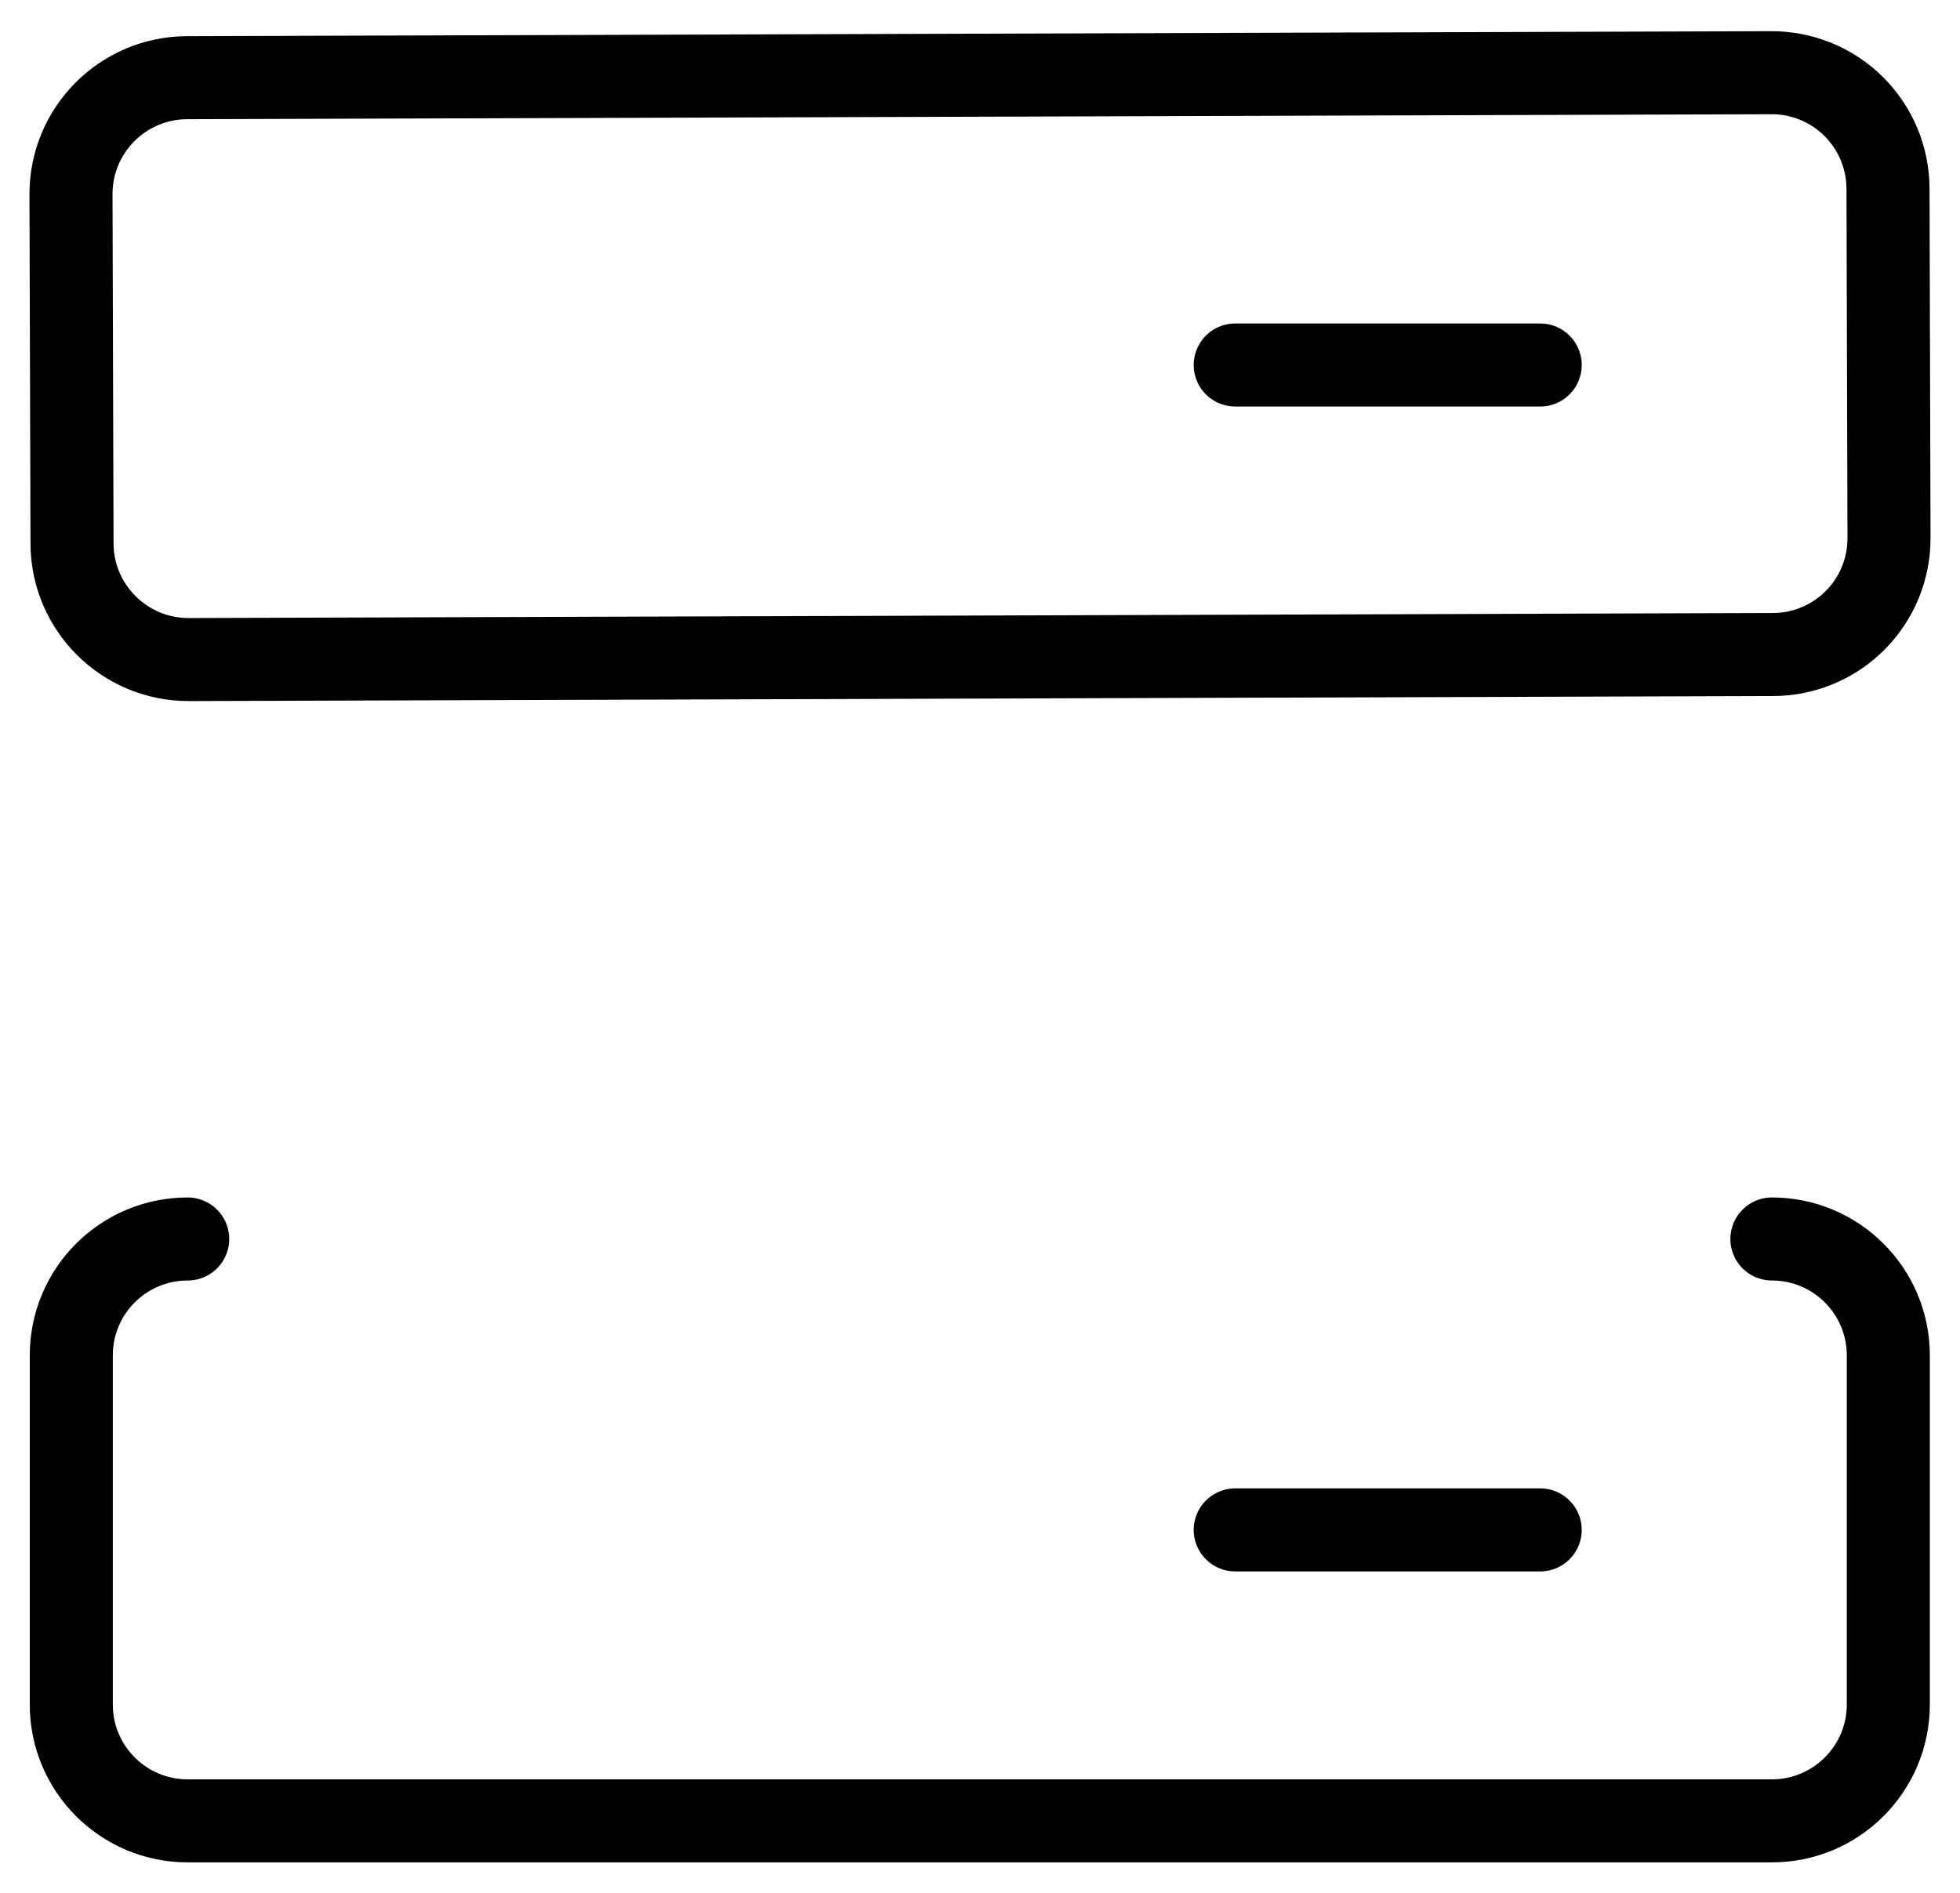<svg width="59" height="57" viewBox="0 0 59 57" fill="none" xmlns="http://www.w3.org/2000/svg">
<path d="M46.363 10.989H37.183M5.65 37.303C3.713 37.303 2.146 38.872 2.146 40.806V51.319C2.146 53.253 3.713 54.822 5.65 54.822H53.338C55.272 54.822 56.842 53.253 56.842 51.319V40.806C56.842 38.872 55.272 37.303 53.338 37.303M46.363 46.062H37.183M2.137 5.852L2.168 16.364C2.174 18.298 3.749 19.862 5.684 19.858L53.371 19.706C53.831 19.706 54.287 19.614 54.711 19.437C55.136 19.26 55.522 19.001 55.846 18.674C56.17 18.348 56.427 17.961 56.602 17.535C56.776 17.109 56.865 16.654 56.863 16.193L56.833 5.681C56.832 5.221 56.74 4.765 56.563 4.34C56.385 3.916 56.126 3.53 55.799 3.205C55.473 2.881 55.085 2.624 54.659 2.45C54.233 2.276 53.777 2.187 53.316 2.189L5.629 2.339C3.695 2.345 2.131 3.92 2.137 5.852Z" stroke="black" stroke-width="2.5" stroke-linecap="round" stroke-linejoin="round"/>
</svg>
